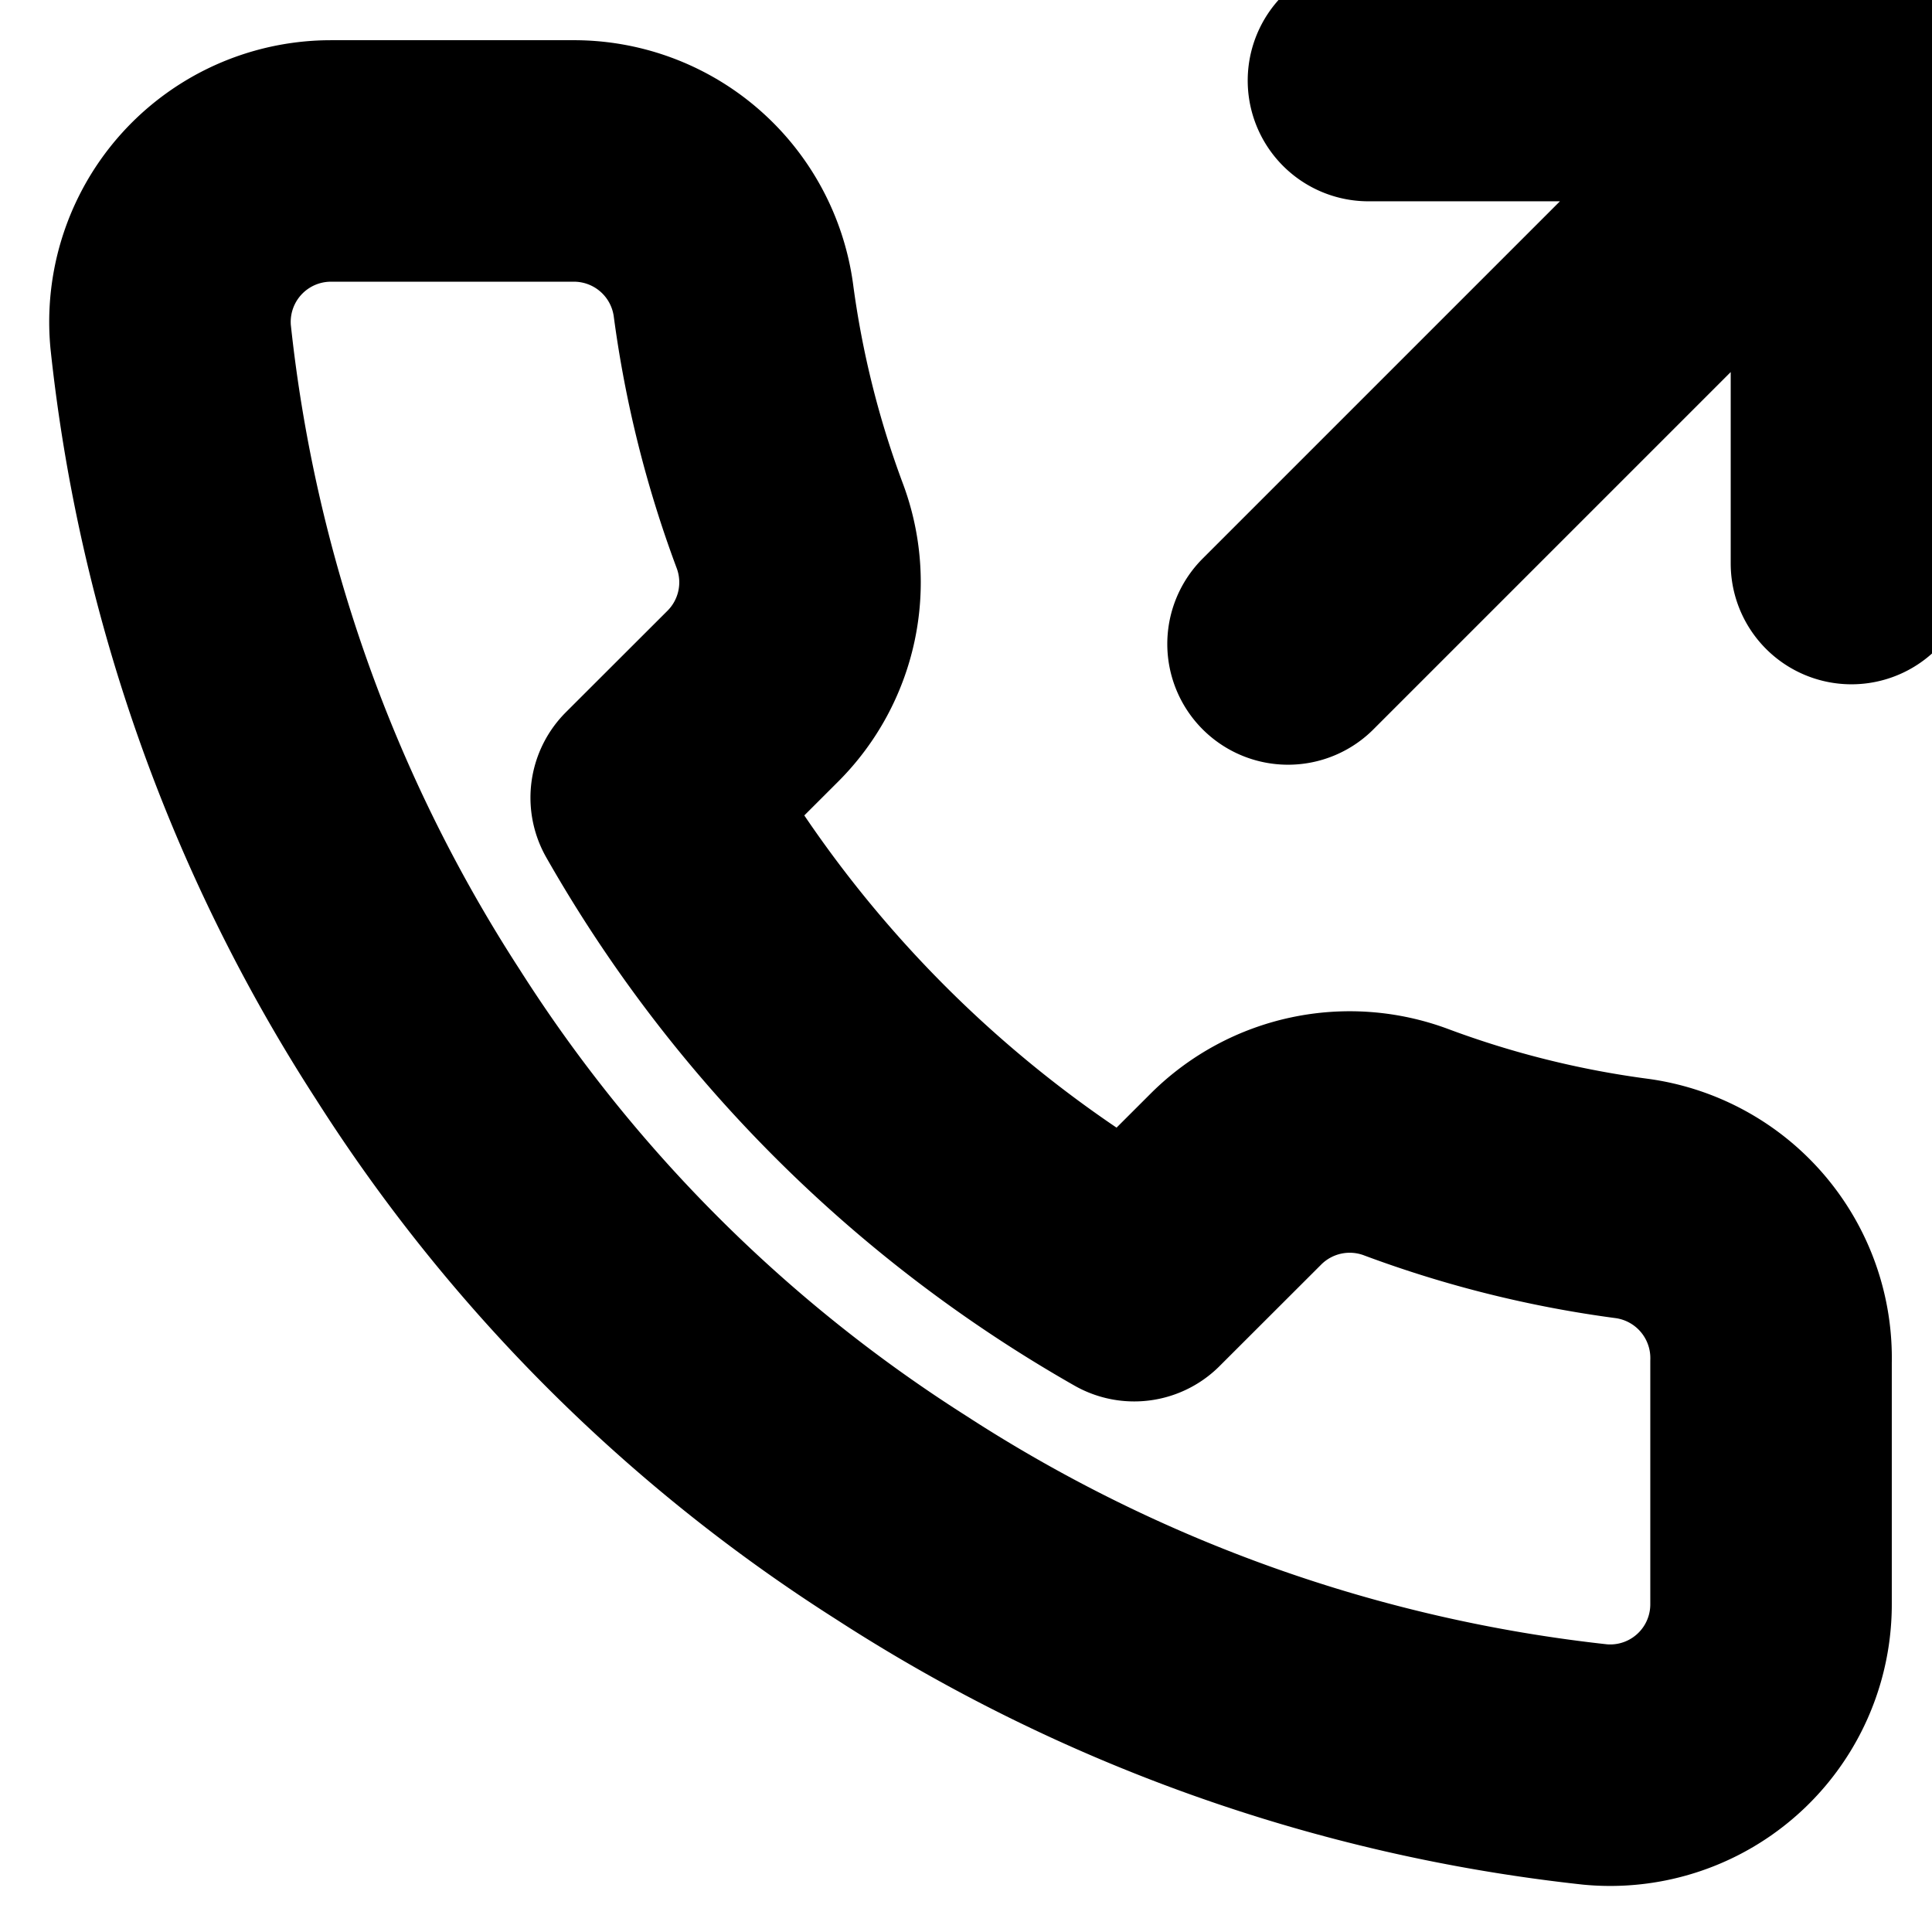 <svg focusable="false" height="1em" width="1em" xmlns="http://www.w3.org/2000/svg">
    <g id="tuiIconCallOut" xmlns="http://www.w3.org/2000/svg">
        <svg
            fill="none"
            height="1em"
            overflow="visible"
            viewBox="0 0 16 16"
            width="1em"
            x="50%"
            xmlns="http://www.w3.org/2000/svg"
            y="50%"
        >
            <svg x="-8" y="-8">
                <g
                    clip-path="url(#a)"
                    stroke="currentColor"
                    stroke-linecap="round"
                    stroke-linejoin="round"
                    stroke-width="2"
                >
                    <path
                        d="M15.333 4.667v-4h-4M10.667 5.333L15.333.667M14.667 11.28v2a1.332 1.332 0 0 1-1.454 1.333 13.193 13.193 0 0 1-5.753-2.047 13 13 0 0 1-4-4 13.193 13.193 0 0 1-2.047-5.78A1.333 1.333 0 0 1 2.74 1.333h2A1.333 1.333 0 0 1 6.073 2.48a8.56 8.56 0 0 0 .467 1.873 1.333 1.333 0 0 1-.3 1.407l-.847.846a10.667 10.667 0 0 0 4 4l.847-.846a1.334 1.334 0 0 1 1.407-.3 8.561 8.561 0 0 0 1.873.466 1.334 1.334 0 0 1 1.147 1.354z"
                    />
                </g>
                <defs>
                    <clipPath>
                        <path d="M0 0h16v16H0z" fill="#fff" />
                    </clipPath>
                </defs>
            </svg>
        </svg>
    </g>
</svg>
